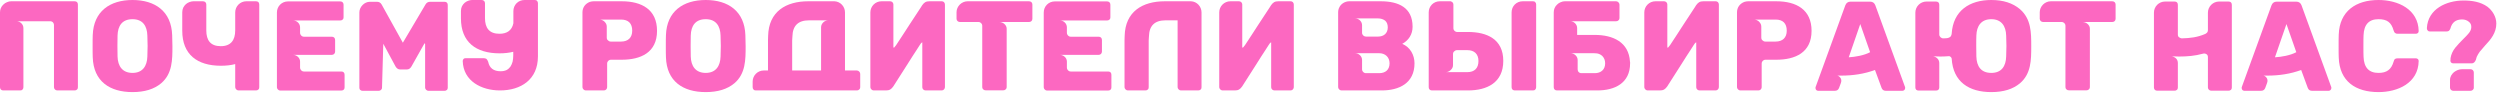 <?xml version="1.0" encoding="UTF-8"?> <svg xmlns="http://www.w3.org/2000/svg" width="430" height="16" viewBox="0 0 430 16" fill="none"><path d="M424.923 15.62H421.975C421.689 15.62 421.403 15.4 421.403 15.092V13.75C421.403 13.2 421.689 12.76 422.085 12.408C422.503 12.1 422.965 11.902 423.493 11.902H424.923C425.253 11.902 425.495 12.144 425.495 12.474V15.092C425.495 15.4 425.209 15.62 424.923 15.62ZM429.367 4.048C429.367 5.632 428.443 6.776 427.409 7.854C427.211 8.074 427.057 8.272 426.903 8.448C426.749 8.624 426.617 8.778 426.507 8.91C426.309 9.196 426.133 9.482 426.001 9.768C425.979 9.834 425.957 9.9 425.935 9.988C425.913 10.076 425.869 10.186 425.847 10.296C425.715 10.604 425.517 10.89 425.165 10.89H421.909C421.667 10.89 421.469 10.692 421.469 10.45C421.469 10.34 421.469 10.252 421.491 10.186V10.01C421.601 9.328 421.887 8.734 422.305 8.206C422.723 7.7 423.185 7.216 423.647 6.754C424.109 6.314 424.439 5.94 424.681 5.654C424.923 5.324 425.033 5.038 425.055 4.774C425.099 4.334 424.967 3.982 424.637 3.74C424.329 3.476 423.933 3.344 423.471 3.344C422.393 3.344 421.733 3.872 421.469 4.906C421.403 5.082 421.315 5.214 421.205 5.302C421.139 5.368 420.985 5.412 420.787 5.412H417.927C417.773 5.412 417.663 5.368 417.575 5.258C417.465 5.148 417.421 5.016 417.421 4.84C417.597 1.518 420.809 0.088 423.735 0.088C425.165 0.088 426.661 0.308 427.849 1.166C428.729 1.848 429.367 2.904 429.367 4.048Z" fill="#FC68C1"></path><path d="M409.104 15.84C405.188 15.84 402.394 14.014 402.262 9.878C402.24 9.482 402.24 8.844 402.24 7.942C402.24 7.04 402.24 6.38 402.262 5.962C402.394 1.892 405.254 0 409.104 0C412.47 0 415.946 1.606 416.012 5.346C416.012 5.478 415.968 5.588 415.88 5.676C415.77 5.764 415.66 5.808 415.528 5.808H412.404C412.206 5.808 412.052 5.764 411.964 5.676C411.854 5.61 411.766 5.456 411.7 5.236C411.304 3.828 410.556 3.3 409.104 3.3C407.454 3.3 406.596 4.224 406.53 6.072C406.508 6.468 406.508 7.084 406.508 7.898C406.508 8.712 406.508 9.35 406.53 9.768C406.596 11.616 407.454 12.54 409.104 12.54C410.512 12.54 411.304 11.968 411.7 10.604C411.766 10.384 411.832 10.23 411.942 10.142C412.052 10.076 412.206 10.032 412.404 10.032H415.528C415.66 10.032 415.77 10.076 415.88 10.164C415.968 10.252 416.012 10.362 416.012 10.494C415.946 14.3 412.404 15.84 409.104 15.84Z" fill="#FC68C1"></path><path d="M385.702 15.488C385.614 15.378 385.57 15.268 385.57 15.158C385.57 15.048 385.57 14.982 385.592 14.96L390.696 0.924C390.85 0.506 391.158 0.286 391.576 0.286H394.986C395.404 0.286 395.712 0.506 395.866 0.924L400.97 14.96C400.992 14.982 400.992 15.048 400.992 15.158C400.992 15.4 400.772 15.62 400.53 15.62H397.692C397.318 15.62 397.076 15.466 396.944 15.136L395.8 12.034C393.974 12.716 391.994 13.002 390.058 13.002H389.31C389.552 13.046 389.728 13.2 389.882 13.42C390.036 13.662 390.058 13.97 389.926 14.3L389.618 15.136C389.486 15.466 389.244 15.62 388.87 15.62H386.032C385.922 15.62 385.812 15.576 385.702 15.488ZM394.964 8.976L393.27 4.136L391.29 9.856C392.412 9.79 393.952 9.526 394.964 8.976Z" fill="#FC68C1"></path><path d="M370.477 15.048V2.178C370.477 1.122 371.335 0.264 372.391 0.264H374.019C374.393 0.264 374.591 0.462 374.591 0.836V5.94C374.591 6.182 374.679 6.358 374.855 6.446C375.031 6.556 375.163 6.6 375.273 6.6C376.769 6.556 377.935 6.424 379.321 5.83C379.585 5.676 379.761 5.522 379.761 5.192V2.178C379.761 1.122 380.641 0.264 381.675 0.264H383.303C383.677 0.264 383.875 0.462 383.875 0.836V15.048C383.875 15.224 383.831 15.356 383.721 15.444C383.611 15.554 383.479 15.598 383.303 15.598H380.333C380.025 15.598 379.761 15.356 379.761 15.048V9.834C379.761 9.614 379.695 9.46 379.563 9.35C379.409 9.24 379.255 9.196 379.101 9.196C379.035 9.196 378.969 9.218 378.881 9.24C377.539 9.614 376.175 9.724 374.789 9.724C374.503 9.724 374.239 9.724 374.041 9.702H373.557C373.843 9.746 374.107 9.878 374.305 10.076C374.503 10.296 374.591 10.56 374.591 10.846V15.048C374.591 15.224 374.547 15.356 374.437 15.444C374.327 15.554 374.195 15.598 374.019 15.598H371.027C370.697 15.598 370.477 15.378 370.477 15.048Z" fill="#FC68C1"></path><path d="M352.75 0.22H363.31C363.64 0.22 363.882 0.44 363.882 0.77V3.234C363.882 3.564 363.64 3.784 363.31 3.784H358.206C358.822 3.784 359.46 4.29 359.46 4.928V15.004C359.46 15.158 359.394 15.29 359.284 15.378C359.174 15.488 359.042 15.532 358.888 15.532H355.83C355.676 15.532 355.544 15.488 355.434 15.378C355.324 15.29 355.258 15.158 355.258 15.004V4.444C355.258 4.07 354.972 3.784 354.598 3.784H351.408C351.1 3.784 350.836 3.542 350.836 3.234V2.112C350.836 1.078 351.716 0.22 352.75 0.22Z" fill="#FC68C1"></path><path d="M349.373 7.964C349.373 10.274 349.373 12.672 347.437 14.322C346.227 15.334 344.599 15.84 342.509 15.84C338.681 15.84 335.931 14.102 335.689 10.076C335.645 9.856 335.469 9.724 335.271 9.658C334.699 9.702 334.193 9.724 333.753 9.724C333.467 9.724 333.203 9.724 333.005 9.702C332.807 9.68 332.631 9.68 332.521 9.68C333.093 9.812 333.555 10.23 333.555 10.846V15.048C333.555 15.202 333.511 15.334 333.401 15.444C333.291 15.532 333.159 15.576 332.983 15.576H329.991C329.837 15.576 329.705 15.532 329.595 15.444C329.485 15.334 329.441 15.202 329.441 15.048V2.178C329.441 1.122 330.299 0.264 331.355 0.264H332.983C333.357 0.264 333.555 0.462 333.555 0.836V5.94C333.555 6.292 333.885 6.6 334.237 6.6L334.743 6.578L335.051 6.534C335.359 6.424 335.557 6.336 335.645 6.006L335.689 5.808C335.931 1.848 338.747 0 342.509 0C344.555 0 346.183 0.528 347.415 1.562C349.373 3.256 349.373 5.588 349.373 7.964ZM345.061 9.724C345.083 8.866 345.105 8.272 345.105 7.898C345.105 7.524 345.083 6.93 345.061 6.116C345.017 4.488 344.247 3.3 342.509 3.3C340.771 3.3 339.979 4.466 339.935 6.116C339.913 6.512 339.913 7.106 339.913 7.898C339.913 8.712 339.913 9.306 339.935 9.724C339.979 11.396 340.727 12.54 342.509 12.54C344.269 12.54 345.017 11.374 345.061 9.724Z" fill="#FC68C1"></path><path d="M312.397 15.488C312.309 15.378 312.265 15.268 312.265 15.158C312.265 15.048 312.265 14.982 312.287 14.96L317.391 0.924C317.545 0.506 317.853 0.286 318.271 0.286H321.681C322.099 0.286 322.407 0.506 322.561 0.924L327.665 14.96C327.687 14.982 327.687 15.048 327.687 15.158C327.687 15.4 327.467 15.62 327.225 15.62H324.387C324.013 15.62 323.771 15.466 323.639 15.136L322.495 12.034C320.669 12.716 318.689 13.002 316.753 13.002H316.005C316.247 13.046 316.423 13.2 316.577 13.42C316.731 13.662 316.753 13.97 316.621 14.3L316.313 15.136C316.181 15.466 315.939 15.62 315.565 15.62H312.727C312.617 15.62 312.507 15.576 312.397 15.488ZM321.659 8.976L319.965 4.136L317.985 9.856C319.107 9.79 320.647 9.526 321.659 8.976Z" fill="#FC68C1"></path><path d="M311.589 5.302C311.589 9.064 308.751 10.274 305.517 10.274H303.669C303.295 10.274 303.009 10.56 303.009 10.934V15.004C303.009 15.29 302.767 15.554 302.459 15.554H299.313C299.049 15.554 298.763 15.268 298.763 15.004V2.134C298.763 1.276 299.247 0.638 300.017 0.33C300.237 0.264 300.457 0.22 300.677 0.22H305.517C308.971 0.22 311.589 1.65 311.589 5.302ZM307.321 5.28C307.321 4.026 306.661 3.366 305.407 3.366H301.689C301.799 3.366 301.931 3.388 302.085 3.432C302.239 3.498 302.371 3.564 302.503 3.674C302.767 3.938 302.943 4.18 302.943 4.576V6.468C302.943 6.666 303.009 6.842 303.163 6.952C303.295 7.084 303.449 7.15 303.625 7.15H305.407C306.595 7.15 307.321 6.49 307.321 5.28Z" fill="#FC68C1"></path><path d="M295.492 0.374C295.602 0.506 295.646 0.638 295.646 0.792V14.982C295.646 15.114 295.602 15.246 295.492 15.378C295.382 15.488 295.25 15.554 295.096 15.554H292.324C292.016 15.554 291.752 15.312 291.752 15.004V7.282C291.576 7.348 291.488 7.48 291.334 7.722C291.18 7.964 291.004 8.25 290.784 8.58C290.586 8.888 290.344 9.24 290.08 9.658C289.838 10.054 289.508 10.582 289.09 11.22C288.408 12.276 287.638 13.486 286.758 14.872C286.406 15.356 286.12 15.554 285.504 15.554H283.37C283.106 15.554 282.82 15.268 282.82 15.004V2.134C282.82 1.078 283.678 0.22 284.734 0.22H286.208L286.362 0.242C286.604 0.286 286.78 0.528 286.78 0.77V8.096C286.78 8.162 286.824 8.206 286.89 8.206L287.264 7.744L288.518 5.83C288.782 5.412 289.112 4.906 289.53 4.268C290.124 3.366 290.784 2.354 291.51 1.254L291.73 0.902C292.082 0.418 292.368 0.22 292.984 0.22H295.096C295.25 0.22 295.382 0.264 295.492 0.374Z" fill="#FC68C1"></path><path d="M280.355 10.604L280.377 10.714V10.89C280.377 14.322 277.715 15.554 274.745 15.554H267.793C267.463 15.554 267.243 15.334 267.243 15.004V2.134C267.243 1.606 267.441 1.122 267.837 0.77C268.013 0.594 268.211 0.462 268.453 0.374C268.695 0.264 268.915 0.22 269.157 0.22H277.979C278.265 0.22 278.551 0.506 278.551 0.792V3.124C278.551 3.278 278.485 3.41 278.375 3.498C278.265 3.608 278.133 3.652 277.979 3.652H270.059C270.719 3.652 271.269 4.18 271.269 4.84V6.006H274.305C277.429 6.006 280.157 7.238 280.355 10.604ZM276.087 10.89C276.087 10.362 275.911 9.944 275.581 9.614C275.427 9.482 275.273 9.372 275.097 9.306C274.855 9.196 274.547 9.152 274.195 9.152H270.147C270.763 9.152 271.357 9.68 271.357 10.318V11.924C271.357 12.32 271.621 12.584 272.017 12.584H274.305C275.361 12.584 276.087 11.968 276.087 10.89Z" fill="#FC68C1"></path><path d="M258.564 10.472C258.564 14.234 255.748 15.554 252.492 15.554H246.288C245.958 15.554 245.738 15.334 245.738 15.004V2.134C245.738 1.056 246.574 0.22 247.652 0.22H249.544V0.242C249.786 0.286 249.984 0.506 249.984 0.77V4.84C249.984 5.214 250.27 5.5 250.644 5.5H252.492C255.726 5.5 258.564 6.71 258.564 10.472ZM254.296 10.494C254.296 9.284 253.57 8.624 252.382 8.624H250.6C250.424 8.624 250.27 8.69 250.138 8.822C249.984 8.932 249.918 9.108 249.918 9.306V11.198C249.918 11.594 249.742 11.858 249.456 12.1C249.346 12.21 249.214 12.276 249.06 12.342C248.906 12.386 248.774 12.408 248.664 12.408H252.382C253.614 12.408 254.296 11.726 254.296 10.494ZM264.064 0.374C264.174 0.484 264.218 0.616 264.218 0.77V15.004C264.218 15.158 264.174 15.29 264.064 15.4C263.976 15.51 263.844 15.554 263.668 15.554H260.544C260.214 15.554 259.994 15.334 259.994 15.004V2.134C259.994 1.056 260.83 0.22 261.908 0.22H263.668C263.844 0.22 263.976 0.264 264.064 0.374Z" fill="#FC68C1"></path><path d="M230.161 15.004V2.134C230.161 1.804 230.227 1.518 230.359 1.276C230.645 0.638 231.371 0.22 232.075 0.22H237.487C240.545 0.22 242.965 1.298 242.965 4.598C242.965 5.896 242.305 6.93 241.183 7.546C242.547 8.096 243.295 9.46 243.295 10.89C243.295 14.322 240.633 15.554 237.663 15.554H230.711C230.447 15.554 230.161 15.268 230.161 15.004ZM234.935 12.584H237.223C238.301 12.584 239.005 11.99 239.005 10.89C239.005 9.834 238.257 9.152 237.223 9.152H233.065C233.703 9.152 234.275 9.658 234.275 10.318V11.924C234.275 12.298 234.583 12.584 234.935 12.584ZM234.935 6.292H237.025C238.015 6.292 238.697 5.72 238.697 4.708C238.697 4.202 238.543 3.806 238.235 3.542C237.905 3.3 237.509 3.168 237.025 3.168H233.065C233.703 3.168 234.275 3.674 234.275 4.334V5.654C234.275 6.006 234.605 6.292 234.935 6.292Z" fill="#FC68C1"></path><path d="M222.38 0.374C222.49 0.506 222.534 0.638 222.534 0.792V14.982C222.534 15.114 222.49 15.246 222.38 15.378C222.27 15.488 222.138 15.554 221.984 15.554H219.212C218.904 15.554 218.64 15.312 218.64 15.004V7.282C218.464 7.348 218.376 7.48 218.222 7.722C218.068 7.964 217.892 8.25 217.672 8.58C217.474 8.888 217.232 9.24 216.968 9.658C216.726 10.054 216.396 10.582 215.978 11.22C215.296 12.276 214.526 13.486 213.646 14.872C213.294 15.356 213.008 15.554 212.392 15.554H210.258C209.994 15.554 209.708 15.268 209.708 15.004V2.134C209.708 1.078 210.566 0.22 211.622 0.22H213.096L213.25 0.242C213.492 0.286 213.668 0.528 213.668 0.77V8.096C213.668 8.162 213.712 8.206 213.778 8.206L214.152 7.744L215.406 5.83C215.67 5.412 216 4.906 216.418 4.268C217.012 3.366 217.672 2.354 218.398 1.254L218.618 0.902C218.97 0.418 219.256 0.22 219.872 0.22H221.984C222.138 0.22 222.27 0.264 222.38 0.374Z" fill="#FC68C1"></path><path d="M206.662 2.134V15.004C206.662 15.18 206.618 15.312 206.508 15.4C206.398 15.51 206.266 15.554 206.09 15.554H203.098C202.834 15.554 202.548 15.268 202.548 15.004V3.498H200.458C198.61 3.498 197.664 4.422 197.62 6.248C197.598 6.446 197.598 6.688 197.576 6.952V15.004C197.576 15.18 197.532 15.312 197.422 15.4C197.312 15.51 197.18 15.554 197.004 15.554H193.968C193.704 15.554 193.418 15.268 193.418 15.004V6.93C193.418 6.644 193.418 6.402 193.44 6.204C193.528 1.958 196.542 0.22 200.348 0.22H204.858C205.87 0.264 206.662 1.122 206.662 2.134Z" fill="#FC68C1"></path><path d="M179.523 15.026V2.156C179.523 1.078 180.359 0.242 181.437 0.242H190.413C190.765 0.242 190.985 0.462 190.985 0.814V2.992C190.985 3.146 190.941 3.278 190.831 3.366C190.721 3.476 190.589 3.52 190.413 3.52H182.295C182.955 3.52 183.505 4.048 183.505 4.708V5.632C183.505 6.006 183.791 6.314 184.165 6.314H188.961C189.313 6.314 189.533 6.534 189.533 6.886V8.866C189.533 9.196 189.291 9.438 188.961 9.438H182.295C182.911 9.438 183.505 9.944 183.505 10.582V11.616C183.505 11.99 183.791 12.298 184.165 12.298H190.589C190.963 12.298 191.161 12.496 191.161 12.87V15.026C191.161 15.202 191.117 15.334 191.007 15.422C190.897 15.532 190.743 15.576 190.589 15.576H180.073C179.809 15.576 179.523 15.29 179.523 15.026Z" fill="#FC68C1"></path><path d="M166.438 0.22H176.998C177.328 0.22 177.57 0.44 177.57 0.77V3.234C177.57 3.564 177.328 3.784 176.998 3.784H171.894C172.51 3.784 173.148 4.29 173.148 4.928V15.004C173.148 15.158 173.082 15.29 172.972 15.378C172.862 15.488 172.73 15.532 172.576 15.532H169.518C169.364 15.532 169.232 15.488 169.122 15.378C169.012 15.29 168.946 15.158 168.946 15.004V4.444C168.946 4.07 168.66 3.784 168.286 3.784H165.096C164.788 3.784 164.524 3.542 164.524 3.234V2.112C164.524 1.078 165.404 0.22 166.438 0.22Z" fill="#FC68C1"></path><path d="M162.375 0.374C162.485 0.506 162.529 0.638 162.529 0.792V14.982C162.529 15.114 162.485 15.246 162.375 15.378C162.265 15.488 162.133 15.554 161.979 15.554H159.207C158.899 15.554 158.635 15.312 158.635 15.004V7.282C158.459 7.348 158.371 7.48 158.217 7.722C158.063 7.964 157.887 8.25 157.667 8.58C157.469 8.888 157.227 9.24 156.963 9.658C156.721 10.054 156.391 10.582 155.973 11.22C155.291 12.276 154.521 13.486 153.641 14.872C153.289 15.356 153.003 15.554 152.387 15.554H150.253C149.989 15.554 149.703 15.268 149.703 15.004V2.134C149.703 1.078 150.561 0.22 151.617 0.22H153.091L153.245 0.242C153.487 0.286 153.663 0.528 153.663 0.77V8.096C153.663 8.162 153.707 8.206 153.773 8.206L154.147 7.744L155.401 5.83C155.665 5.412 155.995 4.906 156.413 4.268C157.007 3.366 157.667 2.354 158.393 1.254L158.613 0.902C158.965 0.418 159.251 0.22 159.867 0.22H161.979C162.133 0.22 162.265 0.264 162.375 0.374Z" fill="#FC68C1"></path><path d="M147.957 12.694V15.026C147.957 15.18 147.891 15.312 147.781 15.4C147.671 15.51 147.539 15.554 147.385 15.554H130.005C129.829 15.554 129.697 15.51 129.609 15.4C129.499 15.29 129.455 15.158 129.455 14.982V14.036C129.455 12.98 130.313 12.122 131.369 12.122H132.095V6.93C132.095 6.644 132.095 6.402 132.117 6.204C132.205 1.958 135.219 0.22 139.025 0.22H143.535C144.547 0.264 145.339 1.122 145.339 2.134V12.122H147.385C147.671 12.122 147.957 12.408 147.957 12.694ZM136.253 6.952V12.122H141.225V4.686C141.225 4.048 141.819 3.498 142.435 3.498H139.135C137.287 3.498 136.341 4.422 136.297 6.248C136.275 6.446 136.275 6.688 136.253 6.952Z" fill="#FC68C1"></path><path d="M121.385 15.84C117.469 15.84 114.675 13.992 114.543 9.856C114.521 9.438 114.521 8.822 114.521 7.964C114.521 7.106 114.521 6.468 114.543 6.05C114.675 1.958 117.491 0 121.385 0C125.279 0 128.073 1.958 128.205 6.05C128.227 6.908 128.249 7.546 128.249 7.964C128.249 10.274 128.249 12.672 126.313 14.322C125.103 15.334 123.475 15.84 121.385 15.84ZM121.385 12.54C123.123 12.54 123.893 11.352 123.937 9.724C123.959 8.866 123.981 8.272 123.981 7.898C123.981 7.524 123.959 6.93 123.937 6.116C123.893 4.466 123.145 3.3 121.385 3.3C119.603 3.3 118.855 4.444 118.811 6.116C118.789 6.534 118.789 7.128 118.789 7.898C118.789 8.69 118.789 9.306 118.811 9.724C118.855 11.374 119.647 12.54 121.385 12.54Z" fill="#FC68C1"></path><path d="M113.009 5.302C113.009 9.064 110.171 10.274 106.937 10.274H105.089C104.715 10.274 104.429 10.56 104.429 10.934V15.004C104.429 15.29 104.187 15.554 103.879 15.554H100.733C100.469 15.554 100.183 15.268 100.183 15.004V2.134C100.183 1.276 100.667 0.638 101.437 0.33C101.657 0.264 101.877 0.22 102.097 0.22H106.937C110.391 0.22 113.009 1.65 113.009 5.302ZM108.741 5.28C108.741 4.026 108.081 3.366 106.827 3.366H103.109C103.219 3.366 103.351 3.388 103.505 3.432C103.659 3.498 103.791 3.564 103.923 3.674C104.187 3.938 104.363 4.18 104.363 4.576V6.468C104.363 6.666 104.429 6.842 104.583 6.952C104.715 7.084 104.869 7.15 105.045 7.15H106.827C108.015 7.15 108.741 6.49 108.741 5.28Z" fill="#FC68C1"></path><path d="M92.371 0.154C92.481 0.264 92.525 0.396 92.525 0.55V9.702C92.525 13.684 89.599 15.554 85.991 15.554C82.823 15.554 79.677 13.948 79.589 10.494C79.589 10.384 79.633 10.252 79.721 10.142C79.809 10.054 79.919 10.01 80.051 10.01H83.197C83.395 10.01 83.549 10.054 83.681 10.142C83.791 10.252 83.879 10.406 83.967 10.626C84.187 11.704 84.891 12.254 86.101 12.254C86.497 12.254 86.827 12.188 87.113 12.056C87.399 11.902 87.619 11.704 87.795 11.462C87.949 11.22 88.081 10.934 88.169 10.604C88.235 10.274 88.279 9.944 88.279 9.57V8.91C87.553 9.086 86.783 9.174 85.925 9.174C81.855 9.174 79.281 7.238 79.281 3.146V1.892C79.281 1.584 79.347 1.32 79.457 1.078C79.589 0.836 79.743 0.638 79.919 0.484C80.117 0.33 80.315 0.198 80.535 0.132C80.777 0.044 80.997 0 81.195 0H82.845C83.175 0 83.417 0.22 83.417 0.55V3.102C83.417 4.796 84.143 5.808 85.903 5.808C87.179 5.808 88.037 5.258 88.301 4.004V1.914C88.301 0.836 89.137 0 90.215 0H91.975C92.151 0 92.283 0.044 92.371 0.154Z" fill="#FC68C1"></path><path d="M73.978 0.308H76.463C76.618 0.308 76.749 0.352 76.859 0.44C76.969 0.55 77.013 0.682 77.013 0.858V15.092C77.013 15.246 76.969 15.378 76.859 15.466C76.749 15.576 76.618 15.62 76.463 15.62H73.669C73.427 15.62 73.12 15.356 73.12 15.092V7.568C73.12 7.502 73.076 7.458 73.01 7.458L70.766 11.44C70.567 11.77 70.326 11.946 69.996 11.946H68.808C68.499 11.946 68.236 11.77 68.037 11.44L65.925 7.524L65.706 15.092C65.706 15.4 65.419 15.62 65.133 15.62H62.361C62.208 15.62 62.075 15.576 61.965 15.466C61.855 15.378 61.812 15.246 61.812 15.092V2.134C61.812 1.188 62.669 0.308 63.615 0.308H64.847C65.2 0.308 65.463 0.462 65.639 0.77L69.291 7.348L73.186 0.77C73.362 0.462 73.626 0.308 73.978 0.308Z" fill="#FC68C1"></path><path d="M47.63 15.026V2.156C47.63 1.078 48.466 0.242 49.544 0.242H58.52C58.872 0.242 59.092 0.462 59.092 0.814V2.992C59.092 3.146 59.048 3.278 58.938 3.366C58.828 3.476 58.696 3.52 58.52 3.52H50.402C51.062 3.52 51.612 4.048 51.612 4.708V5.632C51.612 6.006 51.898 6.314 52.272 6.314H57.068C57.42 6.314 57.64 6.534 57.64 6.886V8.866C57.64 9.196 57.398 9.438 57.068 9.438H50.402C51.018 9.438 51.612 9.944 51.612 10.582V11.616C51.612 11.99 51.898 12.298 52.272 12.298H58.696C59.07 12.298 59.268 12.496 59.268 12.87V15.026C59.268 15.202 59.224 15.334 59.114 15.422C59.004 15.532 58.85 15.576 58.696 15.576H48.18C47.916 15.576 47.63 15.29 47.63 15.026Z" fill="#FC68C1"></path><path d="M42.37 0.22H44.02C44.394 0.22 44.592 0.418 44.592 0.792V15.004C44.592 15.18 44.548 15.312 44.438 15.4C44.328 15.51 44.196 15.554 44.02 15.554H41.006C40.742 15.554 40.456 15.268 40.456 15.004V11.022C39.708 11.22 38.894 11.308 37.992 11.308C33.922 11.308 31.348 9.372 31.348 5.28V2.112C31.348 1.804 31.414 1.54 31.524 1.298C31.656 1.056 31.81 0.858 31.986 0.704C32.184 0.55 32.382 0.418 32.602 0.352C32.844 0.264 33.064 0.22 33.262 0.22H34.912C35.242 0.22 35.484 0.44 35.484 0.77V5.236C35.484 6.93 36.21 7.942 37.97 7.942C39.708 7.942 40.456 6.908 40.456 5.236V2.134C40.456 1.078 41.314 0.22 42.37 0.22Z" fill="#FC68C1"></path><path d="M22.793 15.84C18.877 15.84 16.083 13.992 15.951 9.856C15.929 9.438 15.929 8.822 15.929 7.964C15.929 7.106 15.929 6.468 15.951 6.05C16.083 1.958 18.899 0 22.793 0C26.687 0 29.481 1.958 29.613 6.05C29.635 6.908 29.657 7.546 29.657 7.964C29.657 10.274 29.657 12.672 27.721 14.322C26.511 15.334 24.883 15.84 22.793 15.84ZM22.793 12.54C24.531 12.54 25.301 11.352 25.345 9.724C25.367 8.866 25.389 8.272 25.389 7.898C25.389 7.524 25.367 6.93 25.345 6.116C25.301 4.466 24.553 3.3 22.793 3.3C21.011 3.3 20.263 4.444 20.219 6.116C20.197 6.534 20.197 7.128 20.197 7.898C20.197 8.69 20.197 9.306 20.219 9.724C20.263 11.374 21.055 12.54 22.793 12.54Z" fill="#FC68C1"></path><path d="M1.914 0.22H12.826C13.2 0.22 13.398 0.418 13.398 0.792V15.004C13.398 15.18 13.354 15.312 13.244 15.4C13.134 15.51 13.002 15.554 12.826 15.554H9.856C9.548 15.554 9.284 15.312 9.284 15.004V4.246C9.24 3.916 9.042 3.696 8.712 3.652H2.816C3.476 3.652 4.026 4.18 4.026 4.84V15.004C4.026 15.158 3.982 15.29 3.872 15.4C3.784 15.51 3.652 15.554 3.476 15.554H0.55C0.22 15.554 0 15.334 0 15.004V2.134C0 1.606 0.198 1.122 0.594 0.77C0.77 0.594 0.968 0.462 1.21 0.374C1.452 0.264 1.672 0.22 1.914 0.22Z" fill="#FC68C1"></path></svg> 